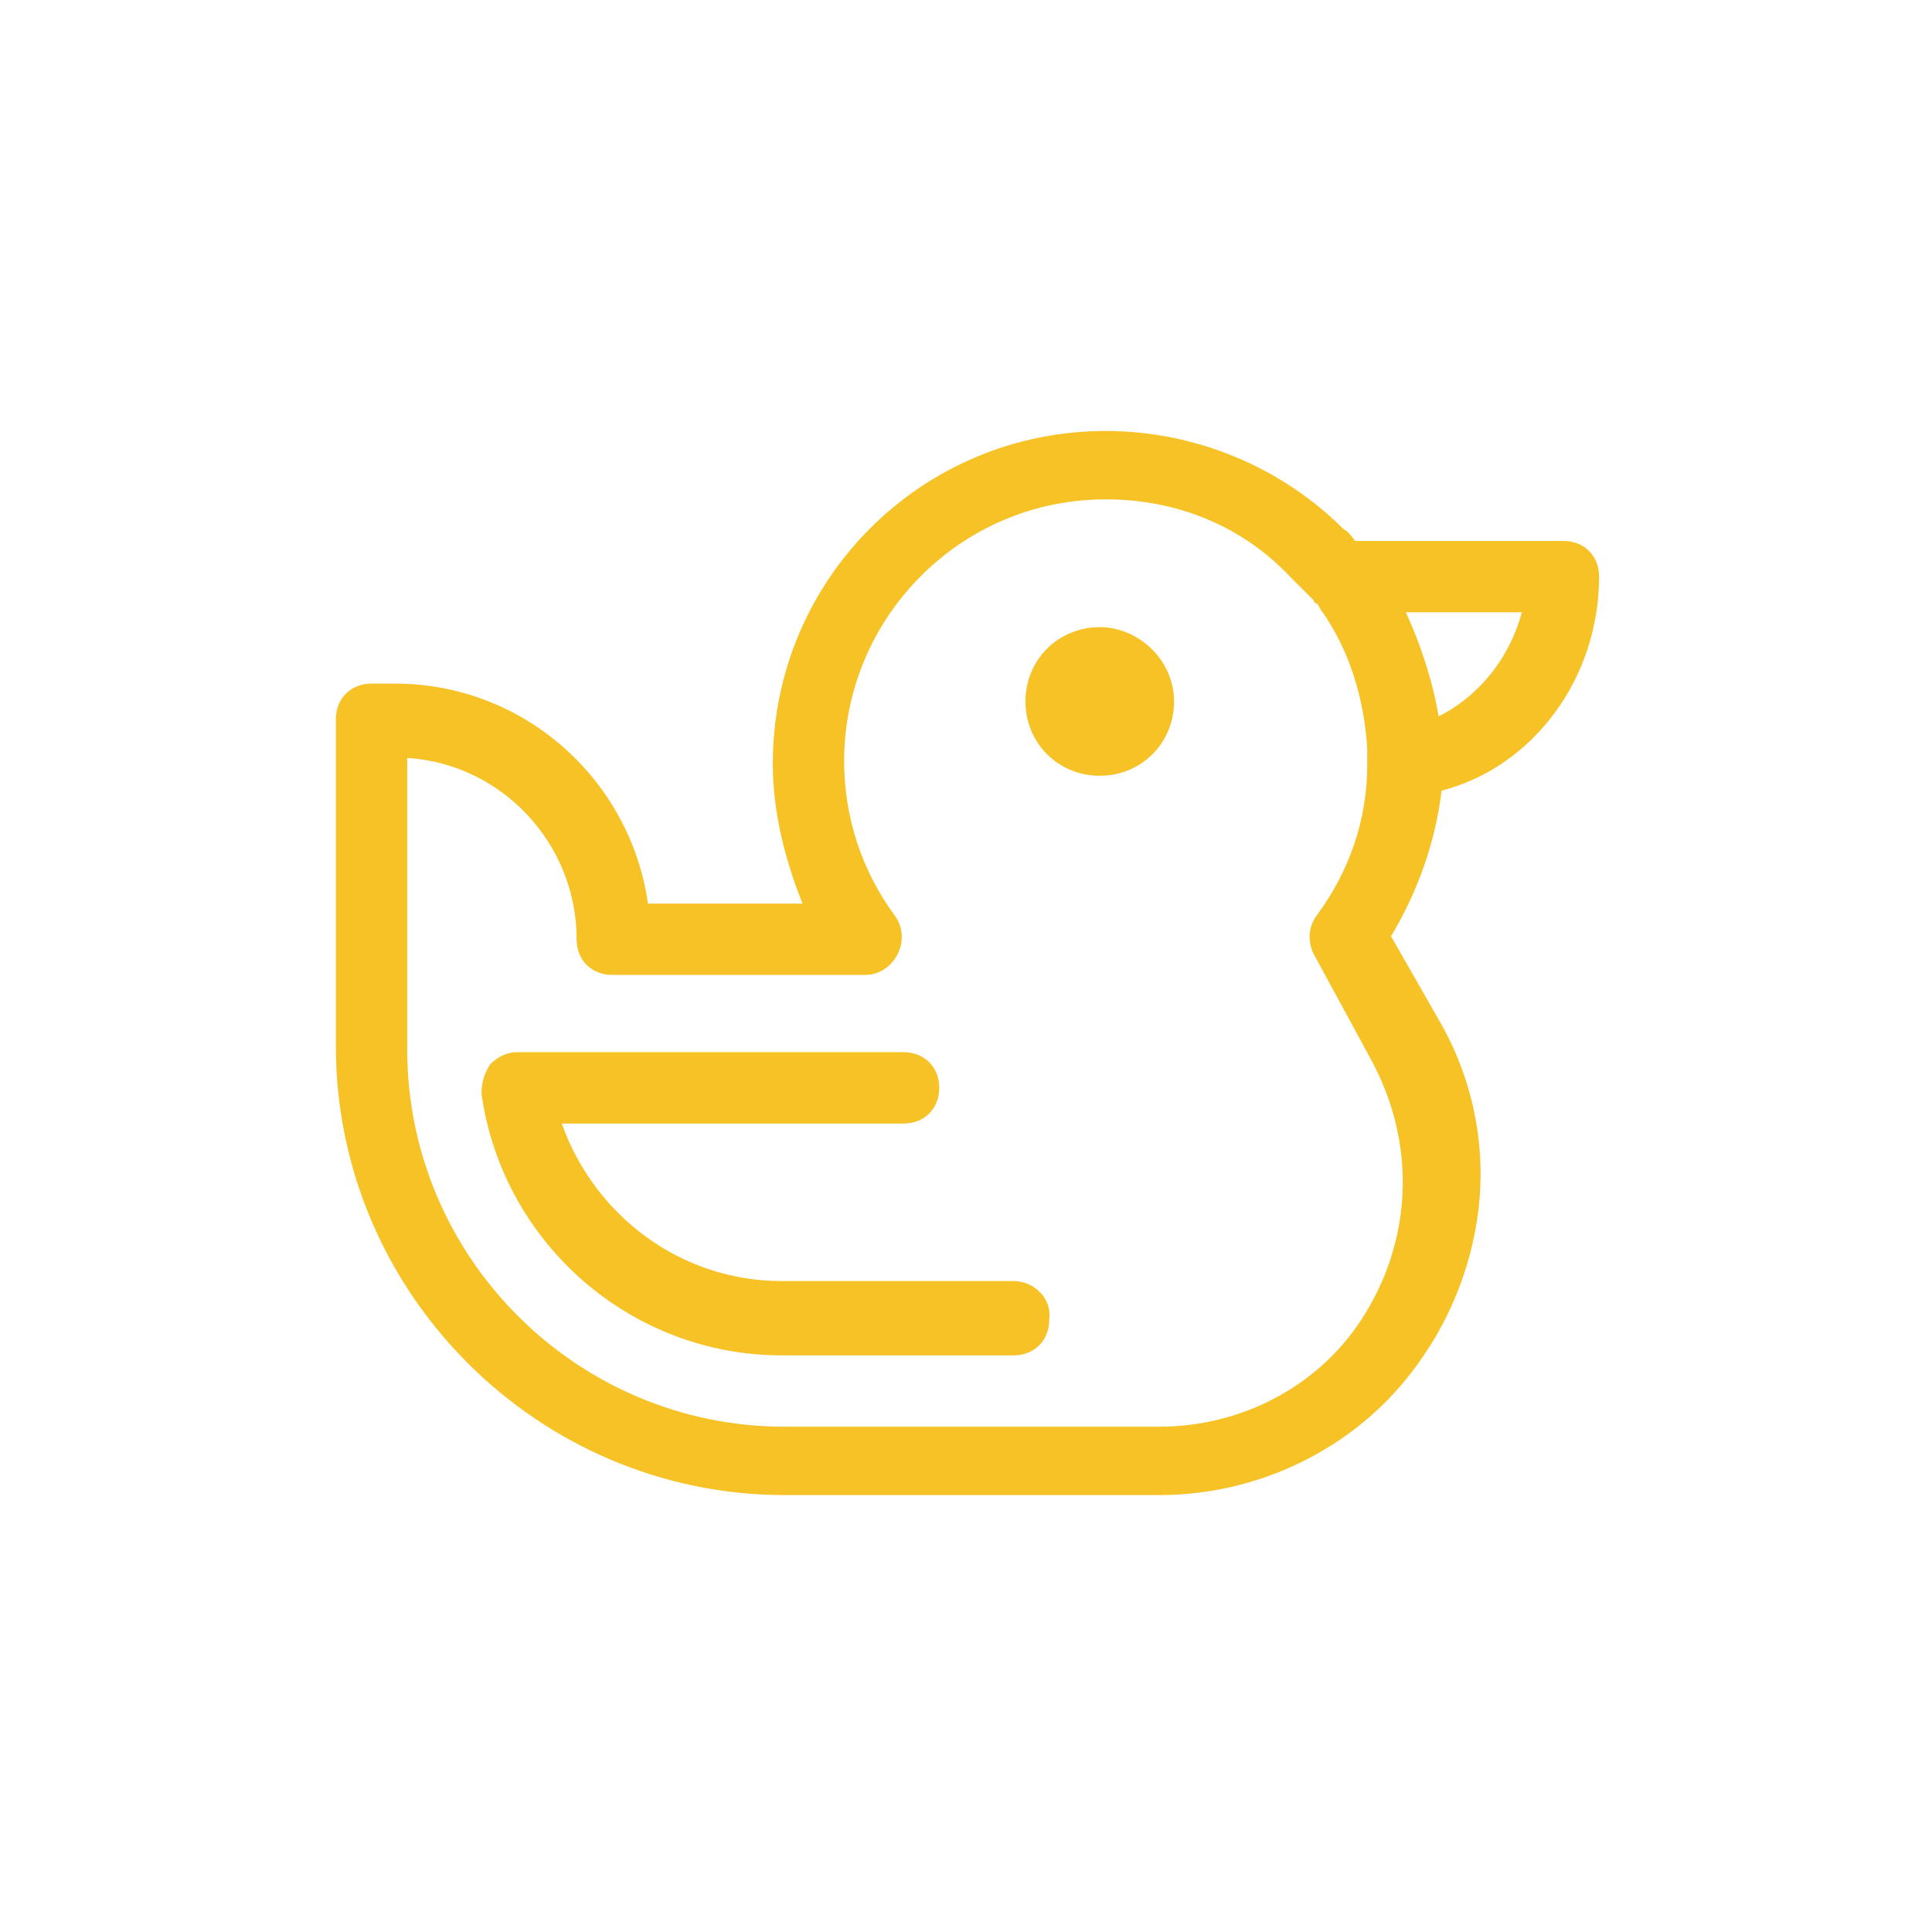 <?xml version="1.0" encoding="utf-8"?>
<!-- Generator: Adobe Illustrator 22.0.1, SVG Export Plug-In . SVG Version: 6.00 Build 0)  -->
<svg version="1.1" id="Layer_1" xmlns="http://www.w3.org/2000/svg" xmlns:xlink="http://www.w3.org/1999/xlink" x="0px" y="0px"
	 viewBox="0 0 65 65" style="enable-background:new 0 0 65 65;" xml:space="preserve">
<style type="text/css">
	.st0{fill:#B32B65;}
	.st1{fill:#239B50;}
	.st2{fill:#F0B73E;}
	.st3{opacity:0.5;fill:#CFCF36;enable-background:new    ;}
	.st4{fill:#91C048;}
	.st5{opacity:0.14;fill:#91C048;enable-background:new    ;}
	.st6{fill:#CF296C;}
	.st7{fill:#3C9CCD;}
	.st8{fill:none;}
	.st9{fill:#D5C6A6;}
	.st10{fill:#C1E1C4;}
	.st11{fill:#F6C226;}
	.st12{fill:#BEB9DC;}
	.st13{fill:#B9CFEB;}
	.st14{fill:#CDB1BA;}
	.st15{fill:#F2A1B4;}
</style>
<g id="surface1">
	<path class="st11" d="M53.8,19.4c0-0.7-0.5-1.2-1.2-1.2h-7c-0.1-0.1-0.2-0.3-0.4-0.4c-2.1-2.1-5-3.3-8-3.3c-6.2,0-11.2,5-11.2,11.2
		c0,1.6,0.4,3.2,1,4.7h-5.2c-0.6-4.2-4.2-7.4-8.5-7.4h-0.8c-0.7,0-1.2,0.5-1.2,1.2v11c0,8.3,6.8,15.1,15.1,15.1h12.6
		c3.5,0,6.9-1.7,8.9-4.7c1.1-1.6,1.8-3.6,1.9-5.6c0.1-2-0.4-4-1.4-5.7l-1.6-2.8c0.9-1.5,1.5-3.2,1.7-4.9
		C51.6,25.8,53.8,22.8,53.8,19.4z M51.2,20.6c-0.4,1.5-1.4,2.8-2.8,3.5c-0.2-1.2-0.6-2.4-1.1-3.5H51.2z M45.8,44.4
		c-1.5,2.3-4.1,3.6-6.8,3.6H26.4c-7,0-12.7-5.7-12.7-12.7v-9.8c3.2,0.2,5.7,2.9,5.7,6.1c0,0.7,0.5,1.2,1.2,1.2h8.5
		c0.5,0,0.9-0.3,1.1-0.7c0.2-0.4,0.2-0.9-0.1-1.3c-1.1-1.5-1.7-3.3-1.7-5.2c0-4.8,3.9-8.8,8.8-8.8c2.4,0,4.6,0.9,6.2,2.6
		c0.2,0.2,0.5,0.5,0.7,0.7c0,0,0.1,0.1,0.1,0.1c0,0,0,0.1,0.1,0.1c0.1,0.1,0.1,0.2,0.2,0.3c0,0,0,0,0,0c0.9,1.3,1.4,2.9,1.5,4.6v0
		c0,0.1,0,0.2,0,0.4c0,0,0,0,0,0l0,0.1c0,1.9-0.6,3.6-1.7,5.1c-0.3,0.4-0.3,0.9-0.1,1.3l1.9,3.5C47.7,38.5,47.5,41.8,45.8,44.4z"/>
	<path class="st11" d="M37,21.1c-1.4,0-2.5,1.1-2.5,2.5c0,1.4,1.1,2.5,2.5,2.5c1.4,0,2.5-1.1,2.5-2.5C39.5,22.2,38.3,21.1,37,21.1z"
		/>
	<path class="st11" d="M34.1,43.1h-7.8c-3.4,0-6.3-2.2-7.4-5.3h11.5c0.7,0,1.2-0.5,1.2-1.2c0-0.7-0.5-1.2-1.2-1.2h-13
		c-0.4,0-0.7,0.2-0.9,0.4c-0.2,0.3-0.3,0.6-0.3,1c0.7,5,5,8.8,10.1,8.8h7.8c0.7,0,1.2-0.5,1.2-1.2C35.4,43.7,34.8,43.1,34.1,43.1z"
		/>
</g>
</svg>
